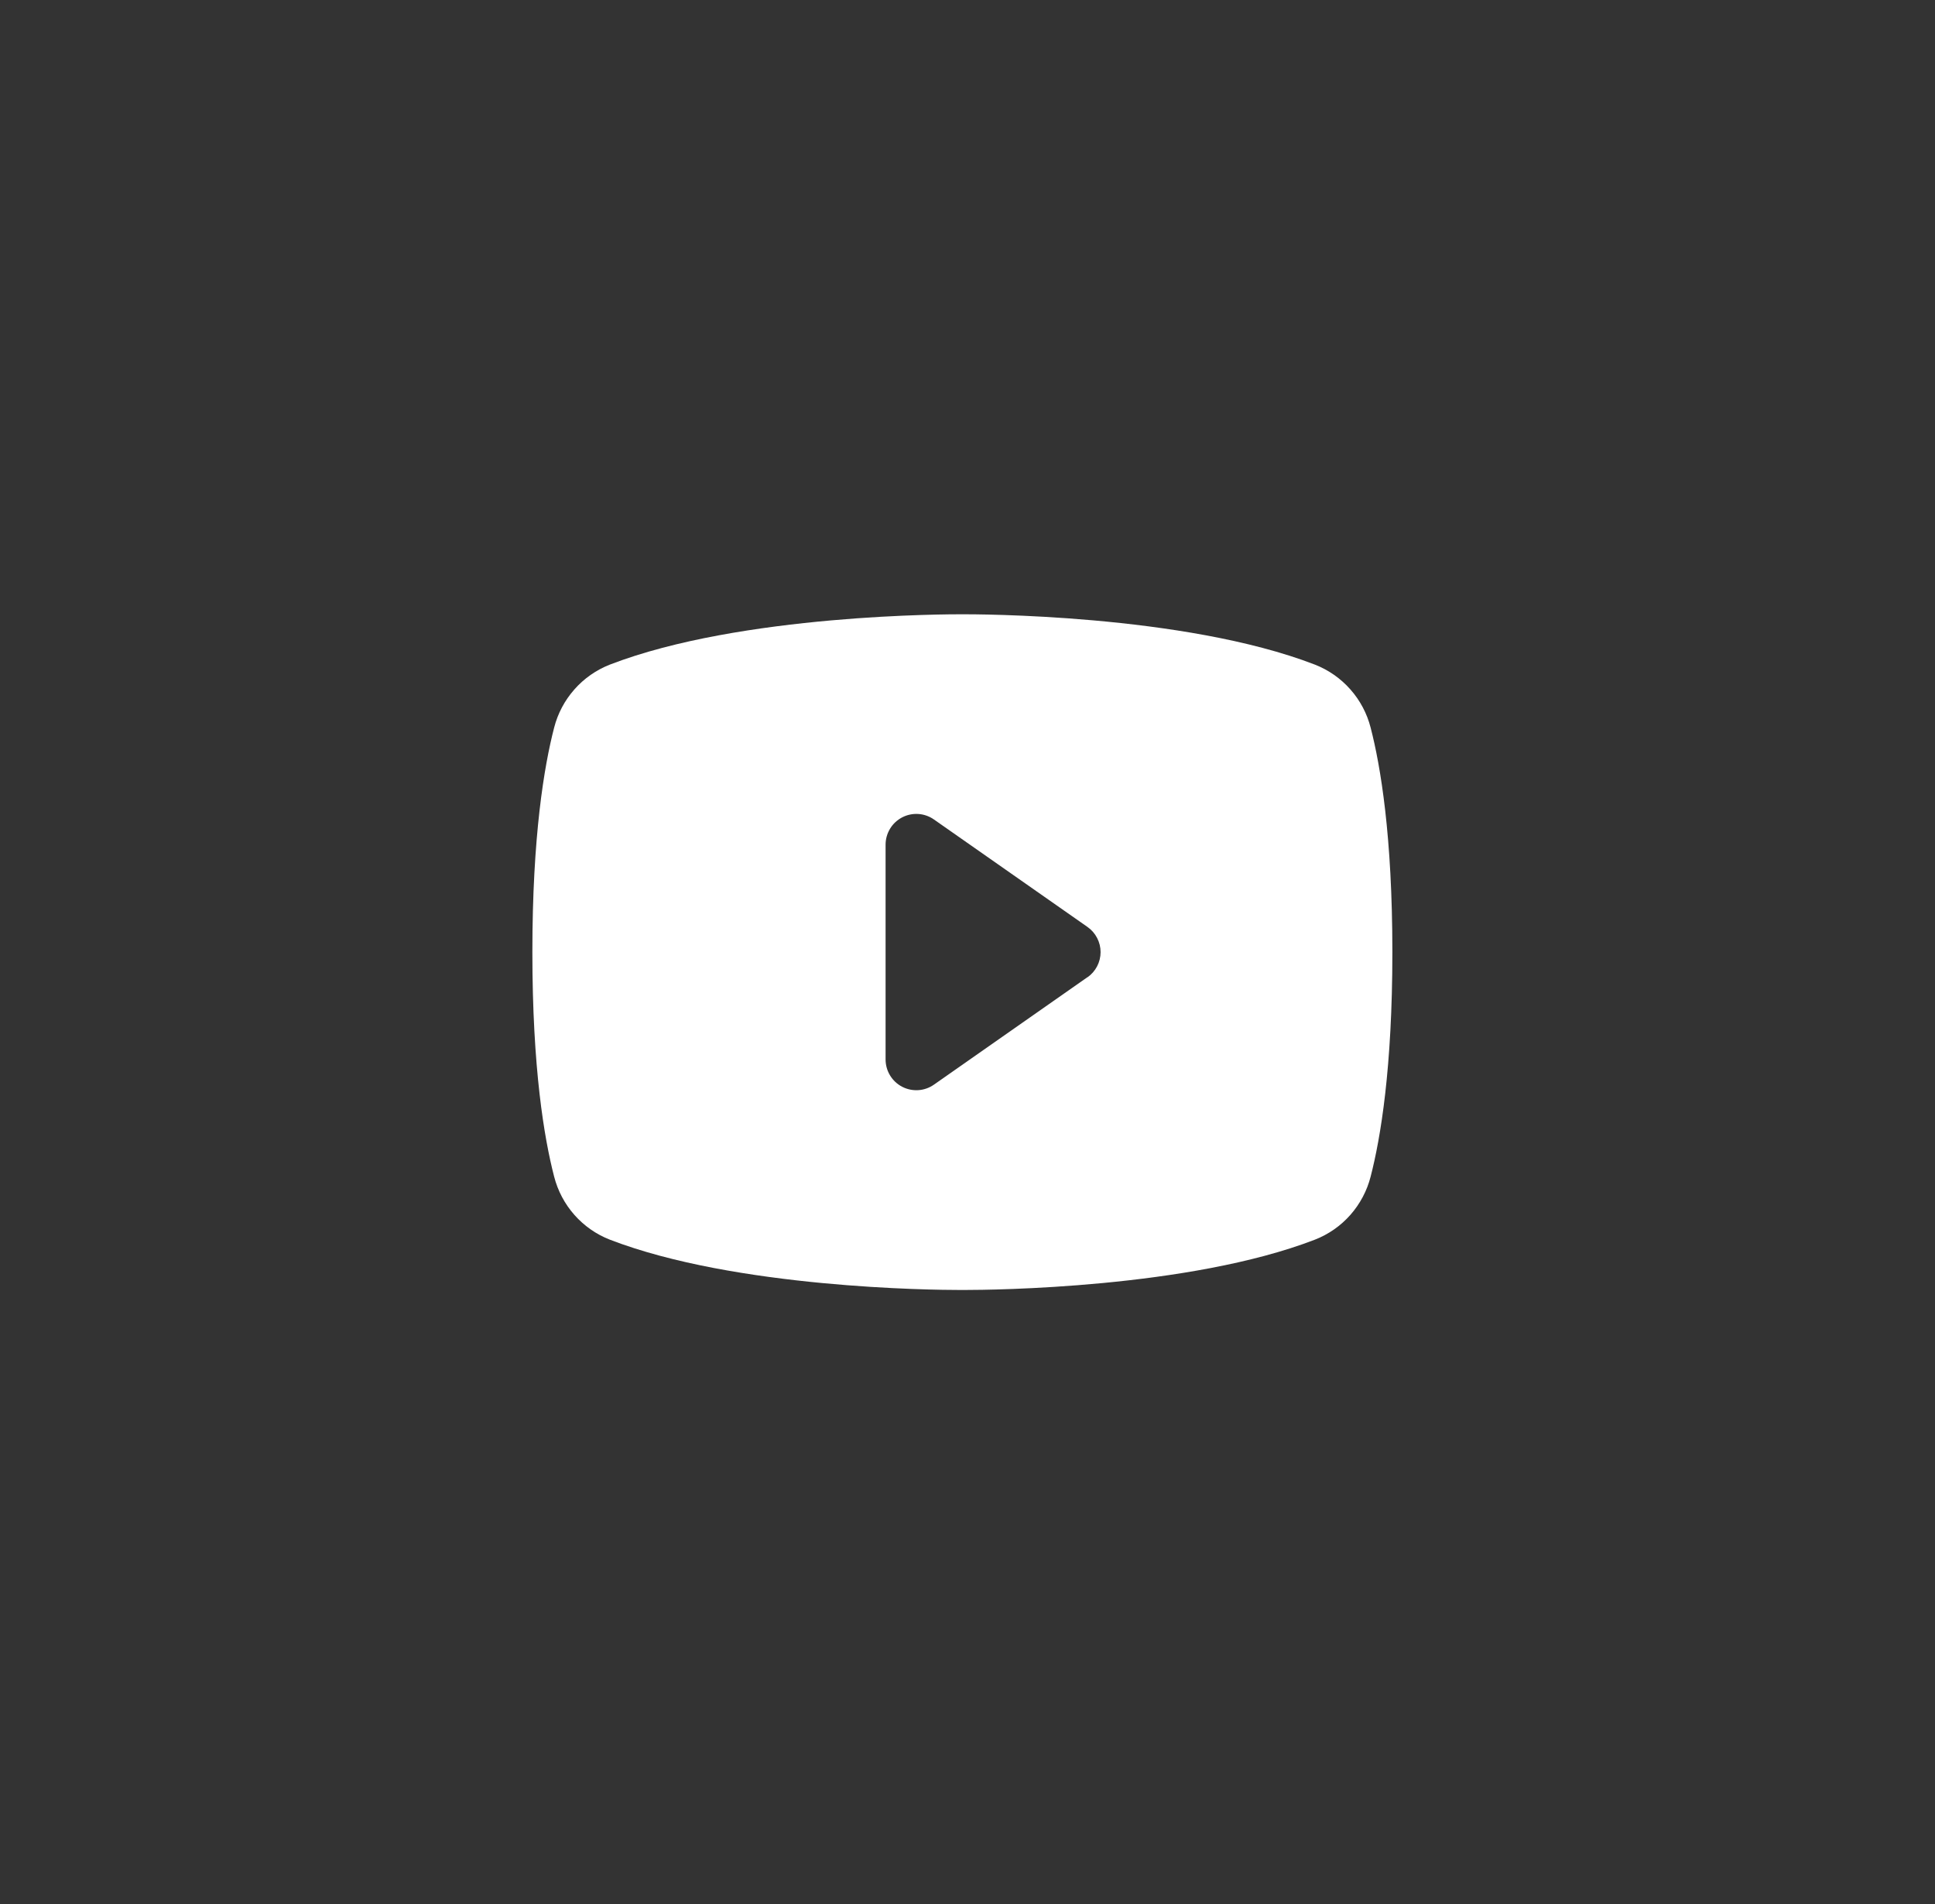 <?xml version="1.0" encoding="UTF-8"?> <svg xmlns="http://www.w3.org/2000/svg" width="63" height="62" viewBox="0 0 63 62" fill="none"><rect x="0" y="0" width="63" height="62" fill="#333333" stroke="none"/><path d="M44.625 23.69C44.507 23.229 44.281 22.803 43.966 22.447C43.651 22.09 43.256 21.814 42.813 21.64C38.528 19.985 31.708 20 31.333 20C30.958 20 24.138 19.985 19.853 21.64C19.411 21.814 19.015 22.09 18.701 22.447C18.386 22.803 18.16 23.229 18.042 23.69C17.718 24.938 17.333 27.218 17.333 31C17.333 34.782 17.718 37.062 18.042 38.31C18.16 38.771 18.385 39.197 18.7 39.554C19.015 39.911 19.41 40.188 19.853 40.361C23.958 41.945 30.383 42 31.251 42H31.416C32.283 42 38.712 41.945 42.813 40.361C43.256 40.188 43.652 39.911 43.967 39.554C44.281 39.197 44.507 38.771 44.625 38.31C44.948 37.06 45.333 34.782 45.333 31C45.333 27.218 44.948 24.938 44.625 23.69ZM35.407 31.815L30.407 35.315C30.258 35.42 30.082 35.482 29.9 35.494C29.718 35.506 29.536 35.468 29.373 35.384C29.211 35.3 29.075 35.173 28.98 35.017C28.885 34.862 28.834 34.683 28.833 34.5V27.5C28.833 27.317 28.884 27.138 28.979 26.981C29.073 26.825 29.21 26.698 29.372 26.613C29.534 26.529 29.716 26.49 29.899 26.502C30.081 26.514 30.257 26.576 30.407 26.681L35.407 30.181C35.539 30.273 35.646 30.396 35.72 30.539C35.794 30.681 35.833 30.839 35.833 31C35.833 31.161 35.794 31.319 35.72 31.461C35.646 31.604 35.539 31.727 35.407 31.819V31.815Z" fill="white"></path></svg> 